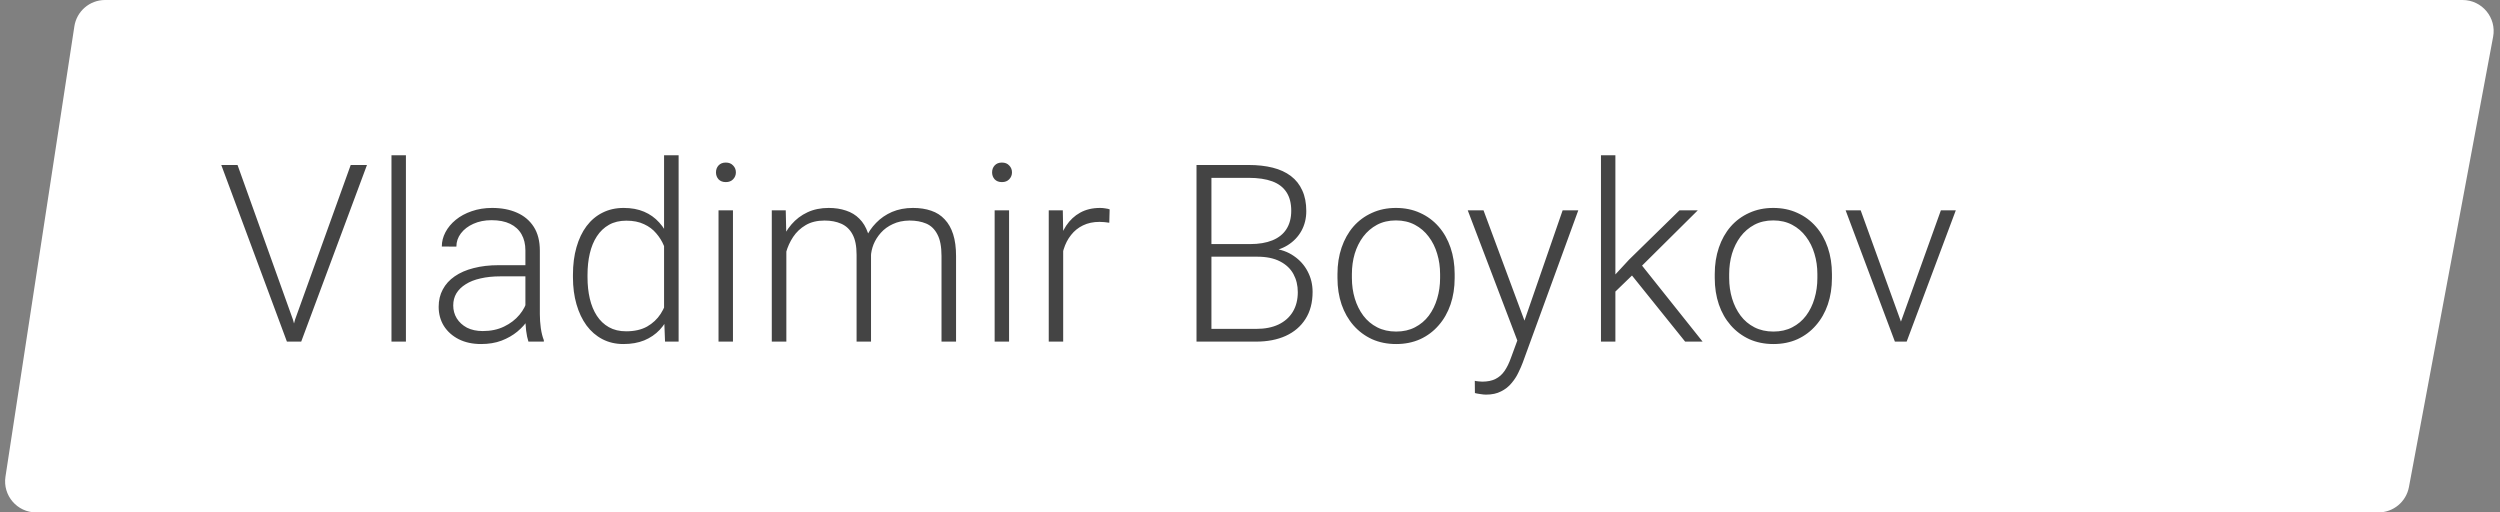 <?xml version="1.0" encoding="UTF-8"?> <svg xmlns="http://www.w3.org/2000/svg" width="161" height="33" viewBox="0 0 161 33" fill="none"><rect x="0" y="0" width="161" height="33" fill="#808080" stroke="none"/> <path d="M4.789 1.698C4.938 0.721 5.778 0 6.766 0H158.591C159.843 0 160.787 1.137 160.557 2.368L155.135 31.368C154.958 32.314 154.131 33 153.169 33H2.329C1.104 33 0.167 31.909 0.352 30.698L4.789 1.698Z" fill="white"></path> <path d="M19 20.586L22.586 10.625H23.633L19.398 22H18.625L19 20.586ZM15.297 10.625L18.867 20.586L19.258 22H18.477L14.25 10.625H15.297ZM26.141 10V22H25.211V10H26.141ZM33.836 20.484V16.125C33.836 15.724 33.753 15.378 33.586 15.086C33.419 14.794 33.175 14.57 32.852 14.414C32.529 14.258 32.13 14.18 31.656 14.18C31.219 14.18 30.828 14.258 30.484 14.414C30.146 14.565 29.878 14.771 29.68 15.031C29.487 15.287 29.391 15.57 29.391 15.883L28.453 15.875C28.453 15.557 28.531 15.25 28.688 14.953C28.844 14.656 29.065 14.391 29.352 14.156C29.638 13.922 29.979 13.737 30.375 13.602C30.776 13.461 31.216 13.391 31.695 13.391C32.3 13.391 32.831 13.492 33.289 13.695C33.753 13.898 34.115 14.203 34.375 14.609C34.635 15.016 34.766 15.526 34.766 16.141V20.227C34.766 20.518 34.786 20.82 34.828 21.133C34.875 21.445 34.94 21.703 35.023 21.906V22H34.031C33.969 21.812 33.919 21.578 33.883 21.297C33.852 21.01 33.836 20.74 33.836 20.484ZM34.055 17.078L34.07 17.797H32.234C31.755 17.797 31.326 17.841 30.945 17.93C30.57 18.013 30.253 18.138 29.992 18.305C29.732 18.466 29.531 18.662 29.391 18.891C29.255 19.12 29.188 19.38 29.188 19.672C29.188 19.974 29.263 20.25 29.414 20.5C29.57 20.75 29.789 20.951 30.07 21.102C30.357 21.247 30.695 21.32 31.086 21.32C31.607 21.32 32.065 21.224 32.461 21.031C32.862 20.838 33.193 20.586 33.453 20.273C33.714 19.961 33.888 19.62 33.977 19.25L34.383 19.789C34.315 20.049 34.19 20.318 34.008 20.594C33.831 20.865 33.599 21.12 33.312 21.359C33.026 21.594 32.688 21.787 32.297 21.938C31.912 22.083 31.474 22.156 30.984 22.156C30.432 22.156 29.951 22.052 29.539 21.844C29.133 21.635 28.815 21.352 28.586 20.992C28.362 20.628 28.25 20.216 28.25 19.758C28.25 19.341 28.338 18.969 28.516 18.641C28.693 18.307 28.948 18.026 29.281 17.797C29.62 17.562 30.026 17.385 30.5 17.266C30.979 17.141 31.516 17.078 32.109 17.078H34.055ZM42.766 20.359V10H43.703V22H42.828L42.766 20.359ZM36.898 17.859V17.695C36.898 17.039 36.974 16.448 37.125 15.922C37.276 15.391 37.492 14.938 37.773 14.562C38.06 14.182 38.404 13.893 38.805 13.695C39.206 13.492 39.659 13.391 40.164 13.391C40.659 13.391 41.096 13.471 41.477 13.633C41.857 13.794 42.182 14.026 42.453 14.328C42.729 14.63 42.95 14.99 43.117 15.406C43.289 15.823 43.414 16.287 43.492 16.797V18.883C43.43 19.362 43.315 19.802 43.148 20.203C42.982 20.599 42.76 20.945 42.484 21.242C42.208 21.534 41.875 21.76 41.484 21.922C41.099 22.078 40.654 22.156 40.148 22.156C39.648 22.156 39.198 22.052 38.797 21.844C38.396 21.635 38.055 21.341 37.773 20.961C37.492 20.576 37.276 20.12 37.125 19.594C36.974 19.068 36.898 18.49 36.898 17.859ZM37.836 17.695V17.859C37.836 18.354 37.885 18.812 37.984 19.234C38.083 19.656 38.234 20.023 38.438 20.336C38.641 20.648 38.898 20.893 39.211 21.07C39.523 21.247 39.893 21.336 40.32 21.336C40.857 21.336 41.307 21.234 41.672 21.031C42.036 20.823 42.328 20.549 42.547 20.211C42.766 19.867 42.925 19.492 43.023 19.086V16.656C42.961 16.38 42.87 16.099 42.75 15.812C42.63 15.526 42.466 15.263 42.258 15.023C42.055 14.779 41.794 14.583 41.477 14.438C41.164 14.287 40.784 14.211 40.336 14.211C39.904 14.211 39.531 14.3 39.219 14.477C38.906 14.654 38.646 14.901 38.438 15.219C38.234 15.531 38.083 15.898 37.984 16.32C37.885 16.742 37.836 17.201 37.836 17.695ZM47.203 13.547V22H46.273V13.547H47.203ZM46.109 11.102C46.109 10.925 46.164 10.776 46.273 10.656C46.388 10.531 46.544 10.469 46.742 10.469C46.94 10.469 47.096 10.531 47.211 10.656C47.331 10.776 47.391 10.925 47.391 11.102C47.391 11.273 47.331 11.422 47.211 11.547C47.096 11.667 46.94 11.727 46.742 11.727C46.544 11.727 46.388 11.667 46.273 11.547C46.164 11.422 46.109 11.273 46.109 11.102ZM50.641 15.297V22H49.703V13.547H50.602L50.641 15.297ZM50.469 17.25L50.016 17.016C50.047 16.516 50.141 16.047 50.297 15.609C50.458 15.172 50.682 14.787 50.969 14.453C51.255 14.12 51.599 13.859 52 13.672C52.401 13.484 52.857 13.391 53.367 13.391C53.779 13.391 54.151 13.448 54.484 13.562C54.823 13.672 55.109 13.846 55.344 14.086C55.583 14.32 55.768 14.628 55.898 15.008C56.029 15.388 56.094 15.844 56.094 16.375V22H55.164V16.406C55.164 15.844 55.075 15.404 54.898 15.086C54.727 14.768 54.484 14.542 54.172 14.406C53.865 14.271 53.508 14.203 53.102 14.203C52.622 14.203 52.216 14.302 51.883 14.5C51.555 14.693 51.286 14.945 51.078 15.258C50.875 15.565 50.724 15.896 50.625 16.25C50.526 16.599 50.474 16.932 50.469 17.25ZM56.086 16.516L55.461 16.531C55.487 16.12 55.581 15.727 55.742 15.352C55.909 14.977 56.135 14.643 56.422 14.352C56.708 14.055 57.05 13.82 57.445 13.648C57.846 13.477 58.297 13.391 58.797 13.391C59.234 13.391 59.625 13.45 59.969 13.57C60.312 13.685 60.602 13.87 60.836 14.125C61.075 14.375 61.258 14.695 61.383 15.086C61.508 15.477 61.57 15.945 61.57 16.492V22H60.633V16.484C60.633 15.885 60.544 15.422 60.367 15.094C60.195 14.76 59.956 14.529 59.648 14.398C59.341 14.268 58.982 14.203 58.57 14.203C58.164 14.208 57.807 14.284 57.5 14.43C57.193 14.57 56.935 14.758 56.727 14.992C56.523 15.221 56.367 15.469 56.258 15.734C56.154 16 56.096 16.26 56.086 16.516ZM64.984 13.547V22H64.055V13.547H64.984ZM63.891 11.102C63.891 10.925 63.945 10.776 64.055 10.656C64.169 10.531 64.326 10.469 64.523 10.469C64.721 10.469 64.878 10.531 64.992 10.656C65.112 10.776 65.172 10.925 65.172 11.102C65.172 11.273 65.112 11.422 64.992 11.547C64.878 11.667 64.721 11.727 64.523 11.727C64.326 11.727 64.169 11.667 64.055 11.547C63.945 11.422 63.891 11.273 63.891 11.102ZM68.469 14.945V22H67.539V13.547H68.445L68.469 14.945ZM71.461 13.484L71.438 14.344C71.333 14.328 71.232 14.315 71.133 14.305C71.034 14.294 70.927 14.289 70.812 14.289C70.406 14.289 70.049 14.365 69.742 14.516C69.44 14.662 69.185 14.867 68.977 15.133C68.768 15.393 68.609 15.7 68.5 16.055C68.391 16.404 68.328 16.779 68.312 17.18L67.969 17.312C67.969 16.76 68.026 16.247 68.141 15.773C68.255 15.3 68.43 14.885 68.664 14.531C68.904 14.172 69.203 13.893 69.562 13.695C69.927 13.492 70.354 13.391 70.844 13.391C70.963 13.391 71.081 13.401 71.195 13.422C71.315 13.438 71.404 13.458 71.461 13.484ZM80.969 16.531H77.766L77.75 15.719H80.508C81.07 15.719 81.549 15.638 81.945 15.477C82.341 15.315 82.641 15.075 82.844 14.758C83.052 14.435 83.156 14.039 83.156 13.57C83.156 13.091 83.055 12.695 82.852 12.383C82.648 12.065 82.344 11.831 81.938 11.68C81.531 11.529 81.021 11.453 80.406 11.453H78.016V22H77.055V10.625H80.406C80.984 10.625 81.503 10.682 81.961 10.797C82.419 10.912 82.81 11.091 83.133 11.336C83.456 11.581 83.701 11.891 83.867 12.266C84.039 12.635 84.125 13.078 84.125 13.594C84.125 14.062 84.021 14.487 83.812 14.867C83.604 15.242 83.31 15.55 82.93 15.789C82.555 16.023 82.104 16.169 81.578 16.227L80.969 16.531ZM80.898 22H77.461L77.953 21.18H80.898C81.461 21.18 81.94 21.086 82.336 20.898C82.737 20.706 83.044 20.432 83.258 20.078C83.471 19.724 83.578 19.302 83.578 18.812C83.578 18.38 83.484 17.992 83.297 17.648C83.109 17.305 82.823 17.034 82.438 16.836C82.052 16.633 81.562 16.531 80.969 16.531H78.977L78.992 15.719H81.812L81.984 16.008C82.495 16.06 82.94 16.219 83.32 16.484C83.706 16.745 84.003 17.076 84.211 17.477C84.424 17.878 84.531 18.318 84.531 18.797C84.531 19.484 84.378 20.068 84.07 20.547C83.768 21.021 83.344 21.383 82.797 21.633C82.255 21.878 81.622 22 80.898 22ZM86.133 17.906V17.648C86.133 17.034 86.221 16.466 86.398 15.945C86.576 15.425 86.828 14.974 87.156 14.594C87.49 14.213 87.888 13.919 88.352 13.711C88.815 13.497 89.331 13.391 89.898 13.391C90.471 13.391 90.99 13.497 91.453 13.711C91.917 13.919 92.315 14.213 92.648 14.594C92.982 14.974 93.237 15.425 93.414 15.945C93.591 16.466 93.68 17.034 93.68 17.648V17.906C93.68 18.521 93.591 19.088 93.414 19.609C93.237 20.125 92.982 20.573 92.648 20.953C92.32 21.333 91.924 21.63 91.461 21.844C90.997 22.052 90.482 22.156 89.914 22.156C89.341 22.156 88.823 22.052 88.359 21.844C87.896 21.63 87.497 21.333 87.164 20.953C86.831 20.573 86.576 20.125 86.398 19.609C86.221 19.088 86.133 18.521 86.133 17.906ZM87.062 17.648V17.906C87.062 18.37 87.125 18.81 87.25 19.227C87.375 19.638 87.557 20.005 87.797 20.328C88.037 20.646 88.333 20.896 88.688 21.078C89.042 21.26 89.451 21.352 89.914 21.352C90.372 21.352 90.776 21.26 91.125 21.078C91.479 20.896 91.776 20.646 92.016 20.328C92.255 20.005 92.435 19.638 92.555 19.227C92.68 18.81 92.742 18.37 92.742 17.906V17.648C92.742 17.19 92.68 16.755 92.555 16.344C92.435 15.932 92.253 15.565 92.008 15.242C91.768 14.919 91.471 14.664 91.117 14.477C90.763 14.289 90.357 14.195 89.898 14.195C89.44 14.195 89.034 14.289 88.68 14.477C88.331 14.664 88.034 14.919 87.789 15.242C87.549 15.565 87.367 15.932 87.242 16.344C87.122 16.755 87.062 17.19 87.062 17.648ZM98 21.156L100.633 13.547H101.641L98.062 23.359C97.99 23.552 97.896 23.766 97.781 24C97.672 24.234 97.526 24.458 97.344 24.672C97.167 24.891 96.943 25.068 96.672 25.203C96.406 25.344 96.081 25.414 95.695 25.414C95.596 25.414 95.469 25.401 95.312 25.375C95.162 25.354 95.052 25.333 94.984 25.312L94.977 24.523C95.034 24.539 95.117 24.552 95.227 24.562C95.336 24.573 95.412 24.578 95.453 24.578C95.792 24.578 96.076 24.521 96.305 24.406C96.539 24.292 96.734 24.12 96.891 23.891C97.047 23.667 97.185 23.385 97.305 23.047L98 21.156ZM95.539 13.547L98.234 20.805L98.484 21.781L97.805 22.164L94.523 13.547H95.539ZM104.031 10V22H103.102V10H104.031ZM109.336 13.547L105.383 17.469L103.703 19.094L103.562 18.18L104.914 16.719L108.156 13.547H109.336ZM108.523 22L104.992 17.609L105.508 16.805L109.648 22H108.523ZM110.43 17.906V17.648C110.43 17.034 110.518 16.466 110.695 15.945C110.872 15.425 111.125 14.974 111.453 14.594C111.786 14.213 112.185 13.919 112.648 13.711C113.112 13.497 113.628 13.391 114.195 13.391C114.768 13.391 115.286 13.497 115.75 13.711C116.214 13.919 116.612 14.213 116.945 14.594C117.279 14.974 117.534 15.425 117.711 15.945C117.888 16.466 117.977 17.034 117.977 17.648V17.906C117.977 18.521 117.888 19.088 117.711 19.609C117.534 20.125 117.279 20.573 116.945 20.953C116.617 21.333 116.221 21.63 115.758 21.844C115.294 22.052 114.779 22.156 114.211 22.156C113.638 22.156 113.12 22.052 112.656 21.844C112.193 21.63 111.794 21.333 111.461 20.953C111.128 20.573 110.872 20.125 110.695 19.609C110.518 19.088 110.43 18.521 110.43 17.906ZM111.359 17.648V17.906C111.359 18.37 111.422 18.81 111.547 19.227C111.672 19.638 111.854 20.005 112.094 20.328C112.333 20.646 112.63 20.896 112.984 21.078C113.339 21.26 113.747 21.352 114.211 21.352C114.669 21.352 115.073 21.26 115.422 21.078C115.776 20.896 116.073 20.646 116.312 20.328C116.552 20.005 116.732 19.638 116.852 19.227C116.977 18.81 117.039 18.37 117.039 17.906V17.648C117.039 17.19 116.977 16.755 116.852 16.344C116.732 15.932 116.549 15.565 116.305 15.242C116.065 14.919 115.768 14.664 115.414 14.477C115.06 14.289 114.654 14.195 114.195 14.195C113.737 14.195 113.331 14.289 112.977 14.477C112.628 14.664 112.331 14.919 112.086 15.242C111.846 15.565 111.664 15.932 111.539 16.344C111.419 16.755 111.359 17.19 111.359 17.648ZM122.281 21.102L124.992 13.547H125.953L122.789 22H122.109L122.281 21.102ZM119.828 13.547L122.57 21.125L122.719 22H122.031L118.859 13.547H119.828Z" fill="#444444"></path> </svg> 